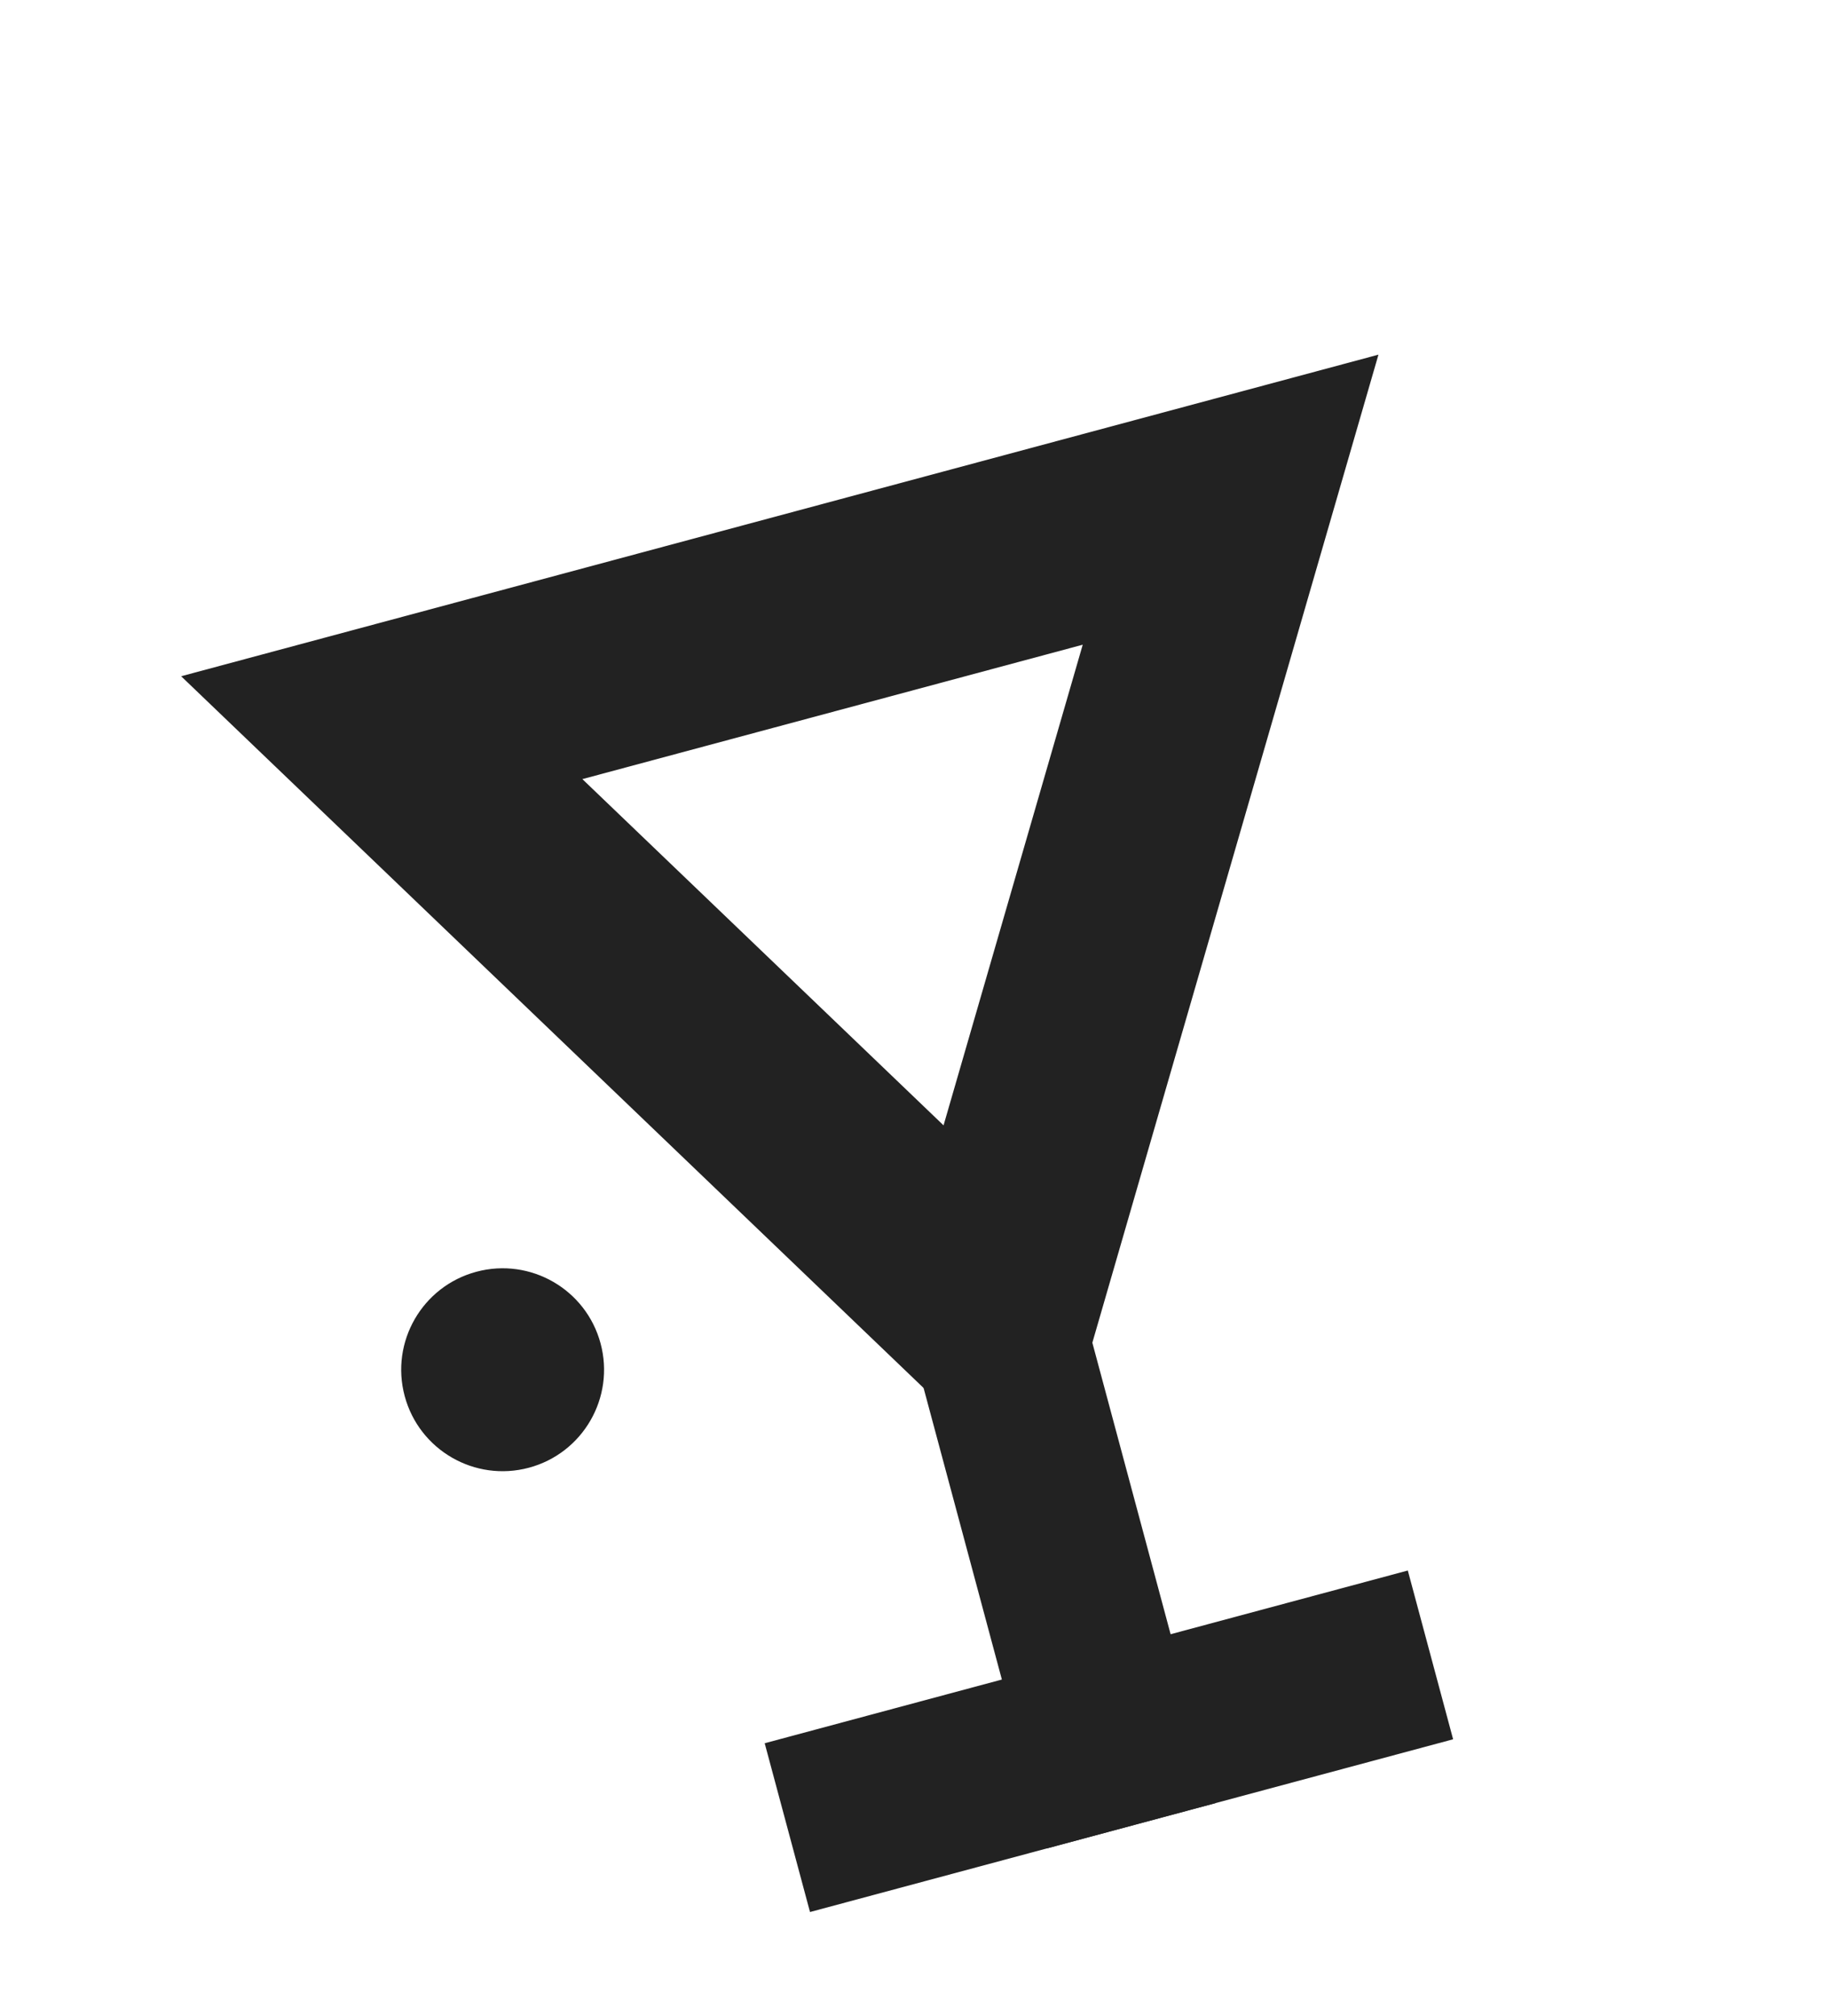 <?xml version="1.0" encoding="UTF-8"?> <svg xmlns="http://www.w3.org/2000/svg" width="275" height="303" viewBox="0 0 275 303" fill="none"><rect x="131.484" y="181.149" width="26.27" height="100.121" transform="rotate(-15.031 131.484 181.149)" fill="#222222"></rect><rect x="121.789" y="287.42" width="26.27" height="100.121" transform="rotate(-105.031 121.789 287.42)" fill="#222222"></rect><path d="M57.4 109.386L149.526 197.684L185.026 75.114L57.4 109.386Z" stroke="#222222" stroke-width="30.579"></path><circle cx="75.573" cy="205.903" r="15.249" transform="rotate(-15.031 75.573 205.903)" fill="#222222"></circle></svg> 